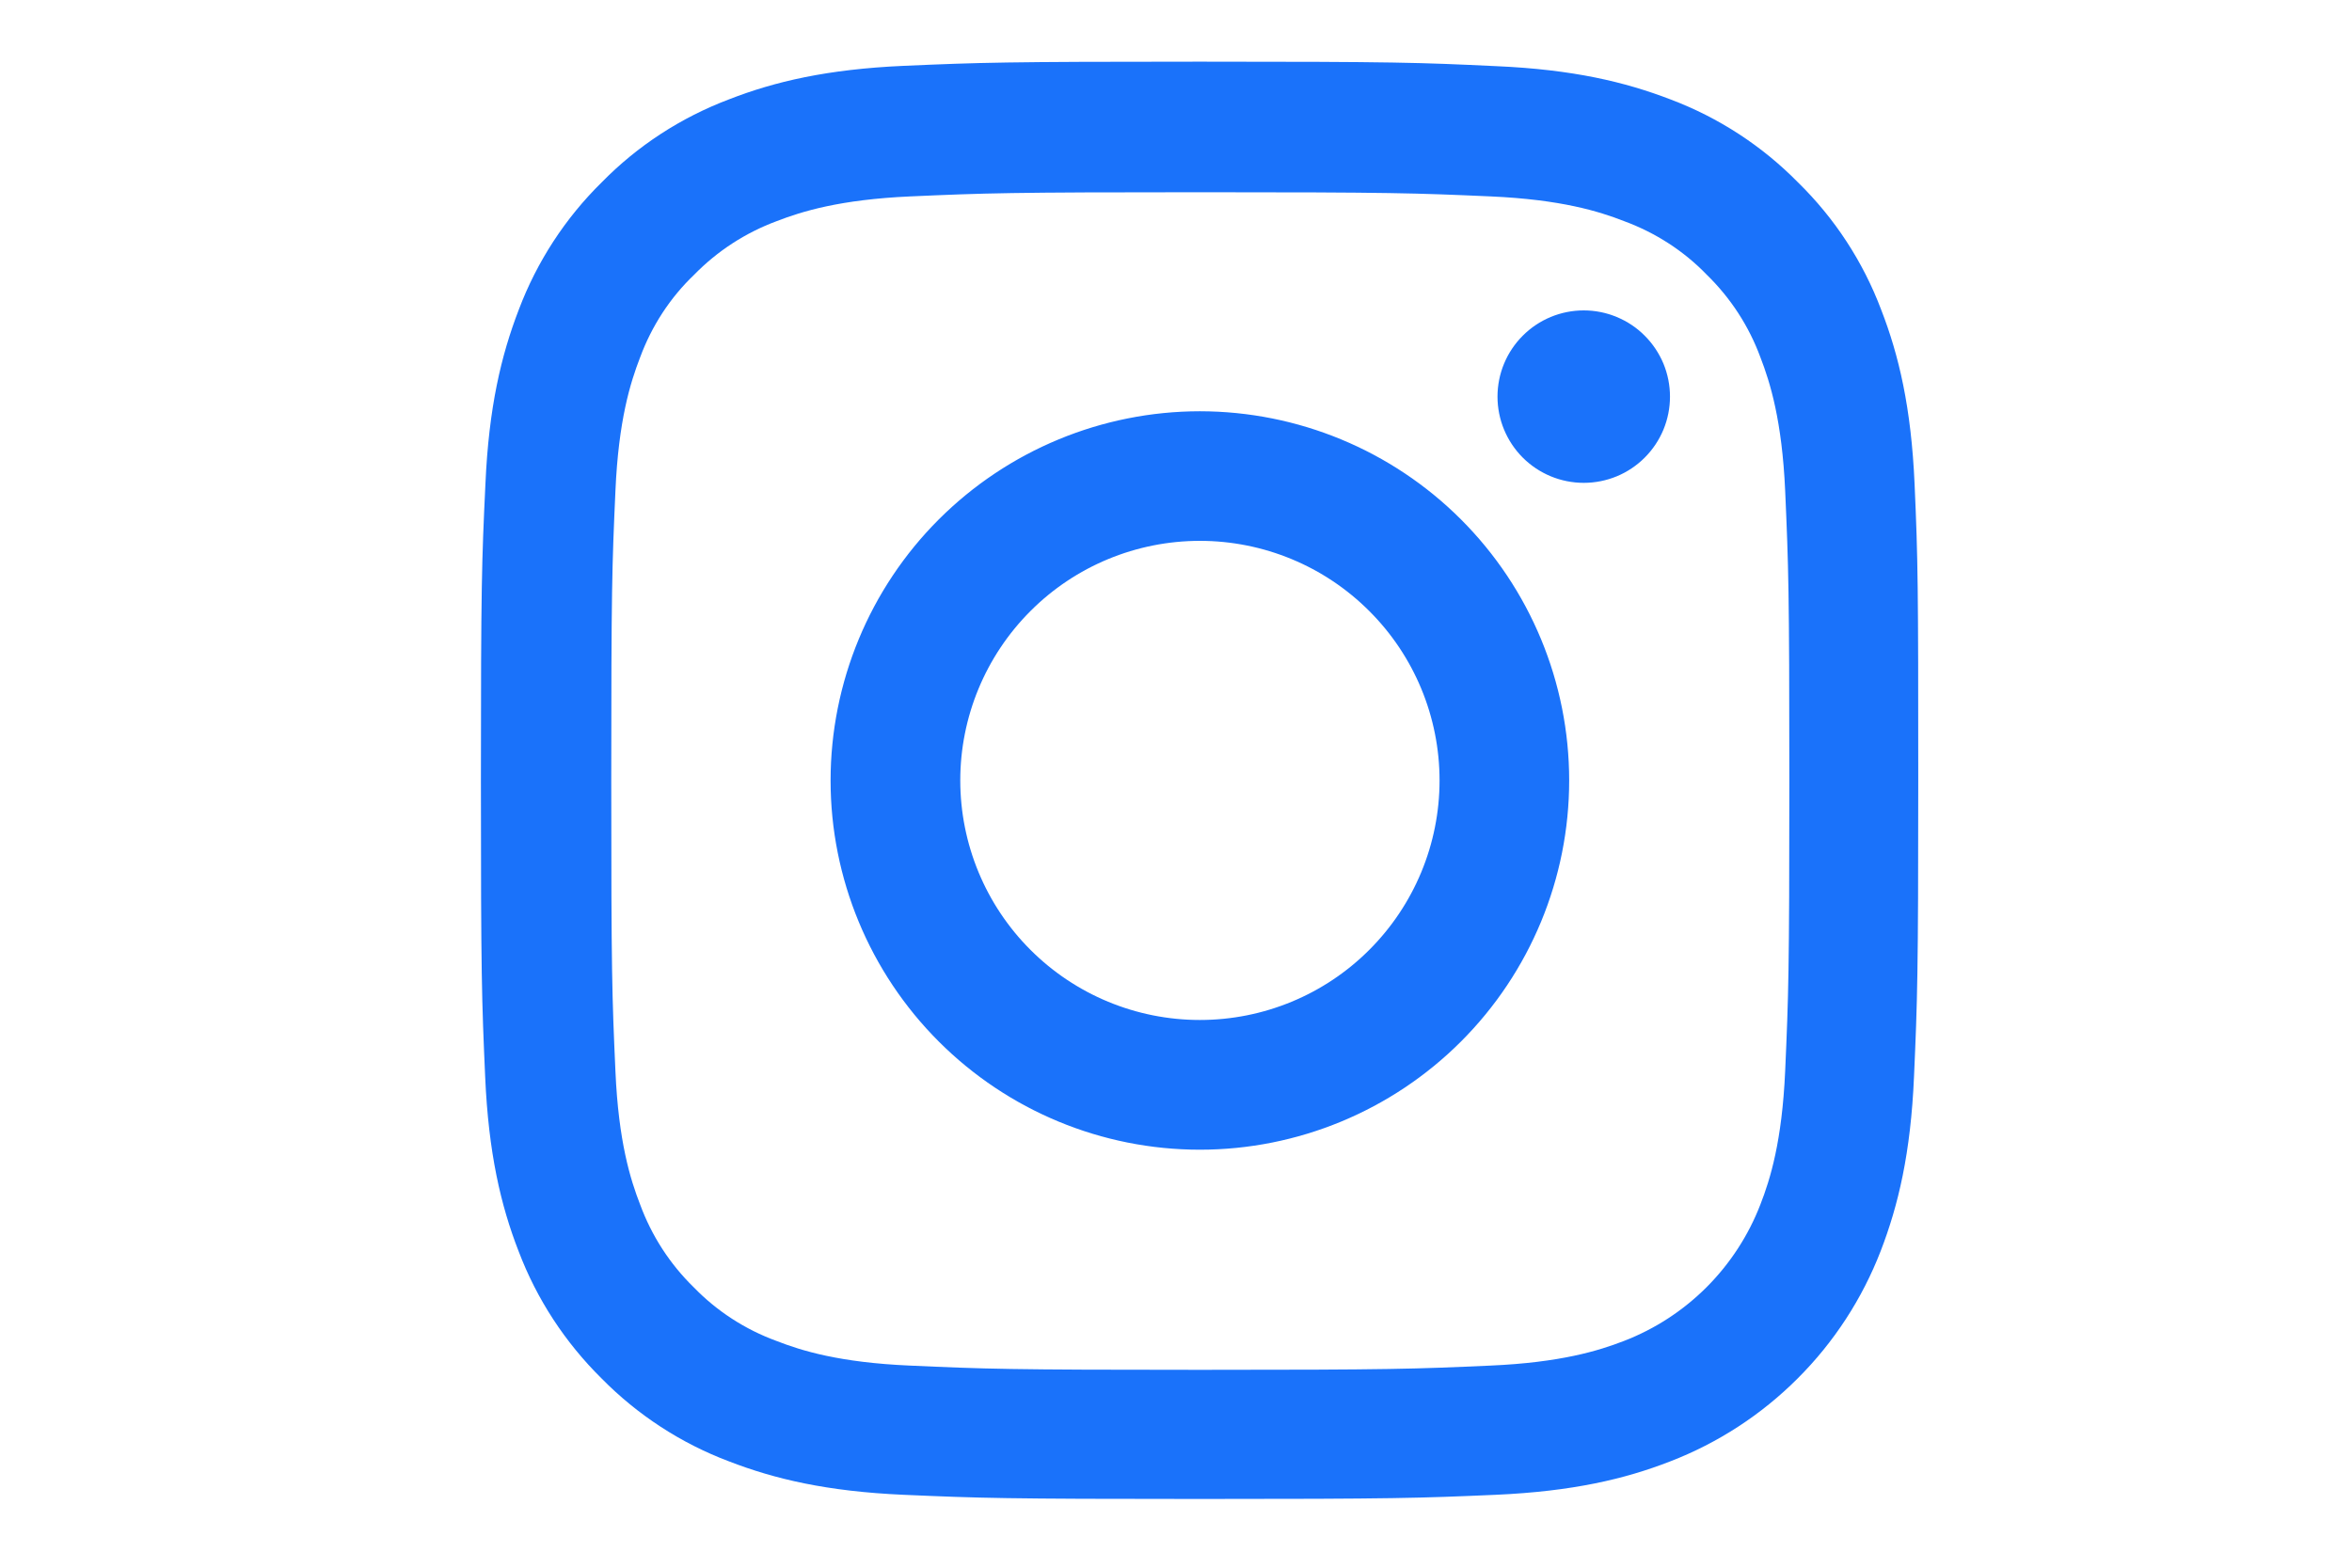 <svg width="36" height="24" viewBox="0 0 36 24" fill="none" xmlns="http://www.w3.org/2000/svg">
<path fill-rule="evenodd" clip-rule="evenodd" d="M29.305 7.413C29.254 6.244 29.065 5.44 28.794 4.743C28.517 4.008 28.083 3.342 27.521 2.793C26.972 2.234 26.307 1.801 25.574 1.524C24.874 1.254 24.074 1.064 22.904 1.013C21.727 0.957 21.353 0.944 18.365 0.944C15.378 0.944 15.004 0.957 13.83 1.008C12.661 1.06 11.857 1.249 11.161 1.52C10.421 1.8 9.76 2.23 9.209 2.792C8.65 3.342 8.218 4.007 7.941 4.74C7.671 5.44 7.481 6.24 7.43 7.409C7.374 8.587 7.361 8.961 7.361 11.949C7.361 14.936 7.374 15.309 7.426 16.483C7.477 17.653 7.666 18.456 7.937 19.153C8.217 19.892 8.651 20.553 9.209 21.104C9.759 21.663 10.426 22.097 11.157 22.372C11.857 22.643 12.657 22.832 13.827 22.884C15 22.935 15.374 22.948 18.361 22.948C21.349 22.948 21.723 22.935 22.896 22.884C24.066 22.832 24.869 22.644 25.566 22.372C26.297 22.09 26.962 21.657 27.516 21.102C28.071 20.548 28.503 19.884 28.786 19.152C29.056 18.452 29.246 17.652 29.296 16.483C29.348 15.31 29.361 14.936 29.361 11.948C29.361 8.961 29.357 8.587 29.305 7.413ZM27.324 16.397C27.276 17.472 27.096 18.052 26.945 18.439C26.762 18.914 26.481 19.345 26.122 19.705C25.762 20.065 25.331 20.346 24.856 20.529C24.469 20.679 23.885 20.859 22.814 20.906C21.654 20.958 21.306 20.971 18.37 20.971C15.434 20.971 15.081 20.958 13.925 20.906C12.85 20.859 12.27 20.679 11.883 20.528C11.405 20.353 10.973 20.073 10.619 19.708C10.255 19.353 9.975 18.921 9.799 18.443C9.648 18.057 9.467 17.472 9.42 16.402C9.368 15.241 9.356 14.892 9.356 11.957C9.356 9.021 9.368 8.668 9.42 7.512C9.467 6.438 9.648 5.857 9.798 5.47C9.975 4.993 10.254 4.56 10.624 4.207C10.979 3.843 11.41 3.563 11.887 3.386C12.274 3.236 12.859 3.055 13.929 3.007C15.089 2.956 15.439 2.943 18.374 2.943C21.314 2.943 21.662 2.956 22.819 3.007C23.893 3.055 24.474 3.235 24.86 3.386C25.338 3.562 25.772 3.841 26.124 4.206C26.49 4.563 26.769 4.993 26.945 5.47C27.095 5.857 27.276 6.442 27.324 7.512C27.375 8.672 27.388 9.021 27.388 11.957C27.388 14.893 27.375 15.237 27.324 16.397ZM18.365 6.296C16.866 6.297 15.429 6.893 14.369 7.952C13.309 9.012 12.714 10.45 12.713 11.948C12.713 13.447 13.309 14.885 14.369 15.945C15.429 17.005 16.866 17.601 18.365 17.601C19.864 17.601 21.302 17.005 22.362 15.945C23.422 14.885 24.018 13.447 24.018 11.948C24.018 10.449 23.422 9.012 22.362 7.952C21.302 6.892 19.864 6.297 18.365 6.296ZM18.365 15.615C17.392 15.615 16.46 15.229 15.772 14.541C15.084 13.853 14.698 12.92 14.698 11.947C14.698 10.975 15.085 10.042 15.773 9.354C16.46 8.666 17.393 8.28 18.366 8.28C19.339 8.28 20.272 8.667 20.959 9.355C21.647 10.042 22.034 10.975 22.034 11.948C22.034 12.921 21.647 13.853 20.959 14.541C20.272 15.229 19.339 15.615 18.366 15.615H18.365ZM24.241 7.392C24.414 7.392 24.586 7.358 24.746 7.292C24.906 7.226 25.052 7.128 25.174 7.006C25.297 6.883 25.394 6.738 25.461 6.577C25.527 6.417 25.561 6.246 25.561 6.072C25.561 5.899 25.527 5.727 25.461 5.567C25.394 5.407 25.297 5.262 25.174 5.139C25.052 5.016 24.906 4.919 24.746 4.853C24.586 4.786 24.414 4.752 24.241 4.752C23.891 4.752 23.555 4.891 23.308 5.139C23.06 5.386 22.921 5.722 22.921 6.072C22.921 6.422 23.06 6.758 23.308 7.006C23.555 7.253 23.891 7.392 24.241 7.392Z" fill="#1A72FA"/>
</svg>
